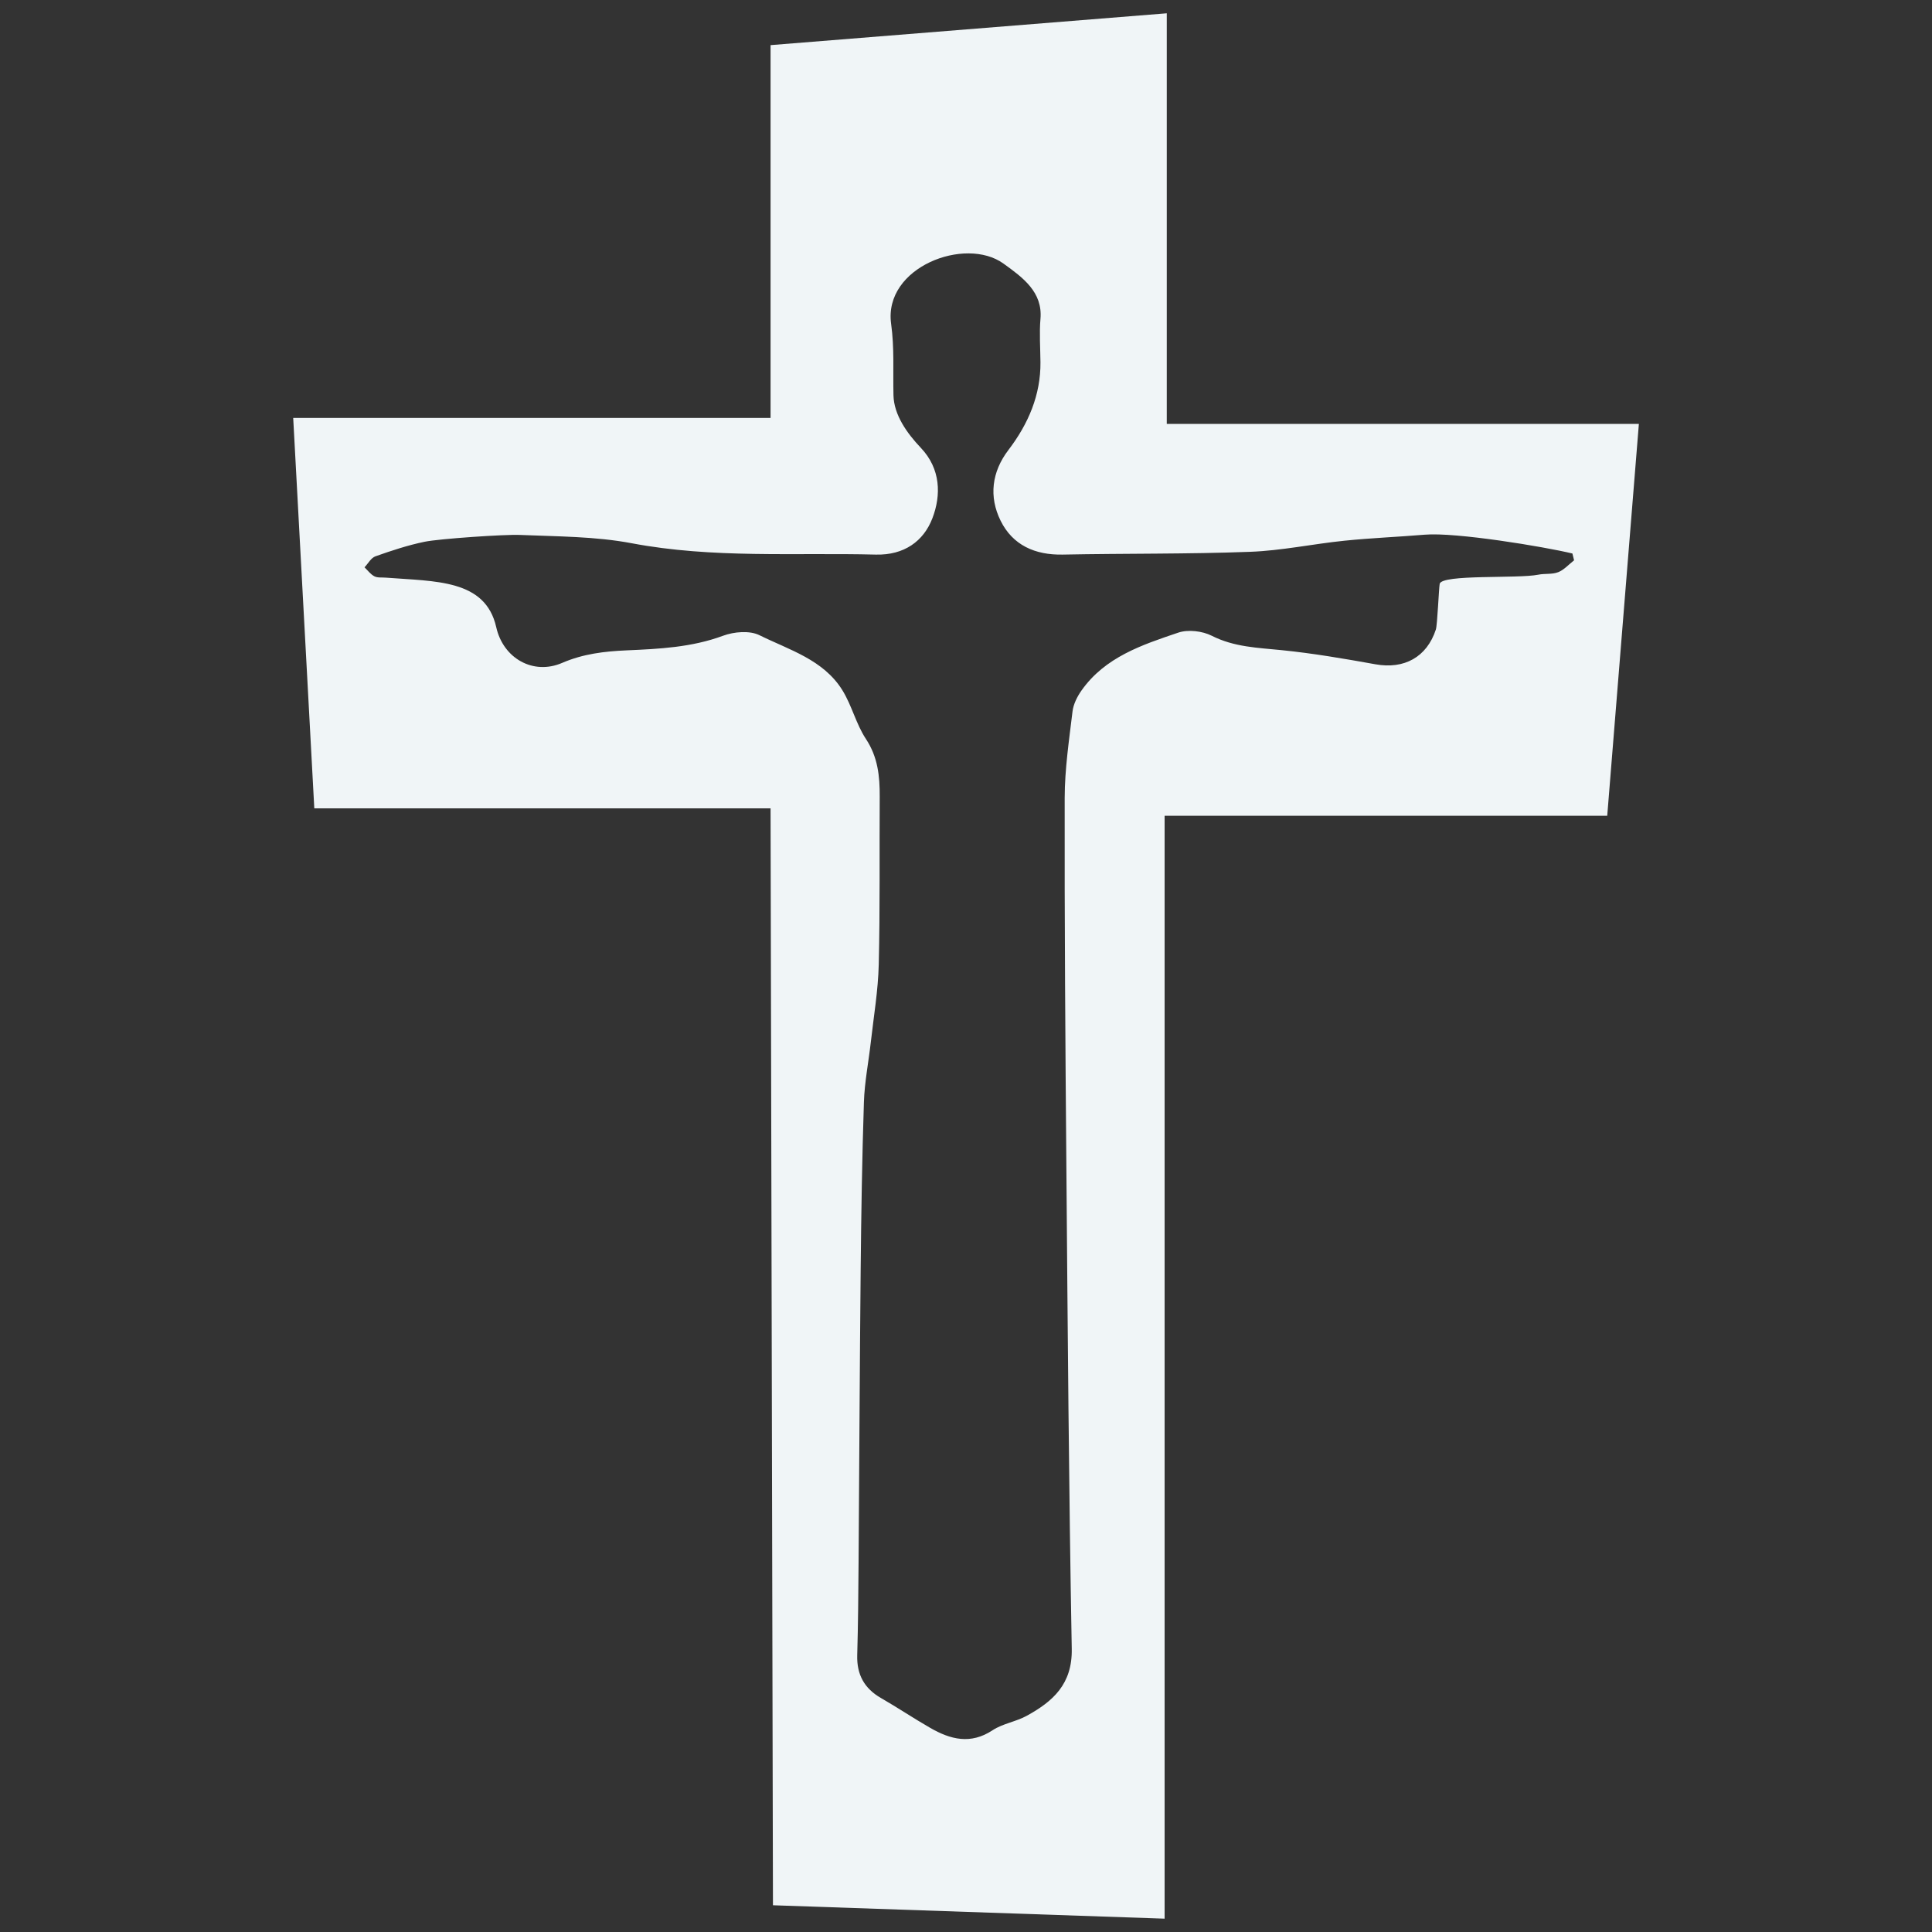 <svg xmlns="http://www.w3.org/2000/svg" id="uuid-9b78c10f-e3cb-4014-ae3d-f544676b1411" viewBox="0 0 500 500"><rect x="0" y="0" width="500" height="500" fill="#333333" stroke="none"/><defs><style>.uuid-0965dcfa-d6d0-4e4b-b164-c24e9967c1ba{fill:#f0f5f7;}</style></defs><path class="uuid-0965dcfa-d6d0-4e4b-b164-c24e9967c1ba" d="m301.96,109.7V3.44l-102.54,8.24v96.48h-123.54l5.46,101.04h118.08l.62,283.88,101.36,3.47V211.12h114.55l8.19-101.42h-122.17Zm101.29,38.38c-1.56.62-3.45.3-5.15.65-5.27,1.07-24.95-.16-25.51,2.37-.22,1.23-.6,10.64-.99,11.82-2.35,7.16-8.21,10.33-15.62,9-8.05-1.45-16.14-2.84-24.27-3.66-6.19-.63-12.28-.78-18.09-3.72-2.46-1.24-6.14-1.68-8.7-.81-9.35,3.16-18.92,6.31-25.03,14.97-1.11,1.58-2.09,3.53-2.32,5.41-.89,7.42-2.01,14.89-2.03,22.34-.06,31.97.17,63.94.44,95.91.34,41.46.63,82.91,1.39,124.36.17,9.13-4.86,13.59-11.62,17.31-2.8,1.55-6.24,2.02-8.88,3.76-5.68,3.75-10.89,2.39-16.1-.6-4.32-2.48-8.46-5.26-12.77-7.74-4.33-2.49-6.29-6.08-6.15-11.09.23-7.99.29-15.98.35-23.98.19-25.23.29-50.46.54-75.69.14-14.48.37-28.96.84-43.44.17-5.2,1.2-10.38,1.79-15.57.75-6.67,1.89-13.34,2.05-20.04.35-14.48.16-28.98.25-43.46.03-5.3-.47-10.26-3.58-14.96-2.54-3.85-3.64-8.65-6.08-12.59-4.91-7.92-13.76-10.43-21.46-14.24-2.54-1.26-6.59-.91-9.42.14-8.12,3.01-16.52,3.41-24.94,3.78-5.76.25-11.27.9-16.69,3.24-7.51,3.25-15.26-1.17-17.07-9.22-2.8-12.45-15.74-11.83-28.62-12.84-.99-.08-2.11.08-2.93-.35-.98-.51-1.71-1.52-2.54-2.32.93-.98,1.68-2.44,2.81-2.84,4.17-1.48,8.4-2.88,12.72-3.77,3.83-.79,20.77-1.94,24.65-1.77,9.68.41,19.51.36,28.96,2.15,21,3.97,42.11,2.41,63.19,2.94,7.33.18,12.36-3.48,14.63-9.39,2.31-6.01,2.16-12.81-2.97-18.22-3.57-3.76-6.98-8.51-7.1-13.62-.15-6.49.26-12.14-.61-18.52-1.99-14.65,19.19-22.69,29.07-15.57,5.06,3.65,10.2,7.38,9.58,14.35-.31,3.47-.03,7.7,0,11.19.08,8.42-3.11,15.92-8.29,22.71-4.34,5.69-5.08,12.1-2.03,18.29,3.13,6.35,8.93,8.92,16.08,8.78,16.17-.32,32.35-.11,48.5-.72,8.15-.3,16.25-2.04,24.39-2.87,6.92-.71,13.87-.98,20.8-1.56,8.06-.68,30.9,3.1,38.22,4.87.14.59.28,1.17.43,1.76-1.36,1.06-2.58,2.47-4.12,3.08Z"></path></svg>